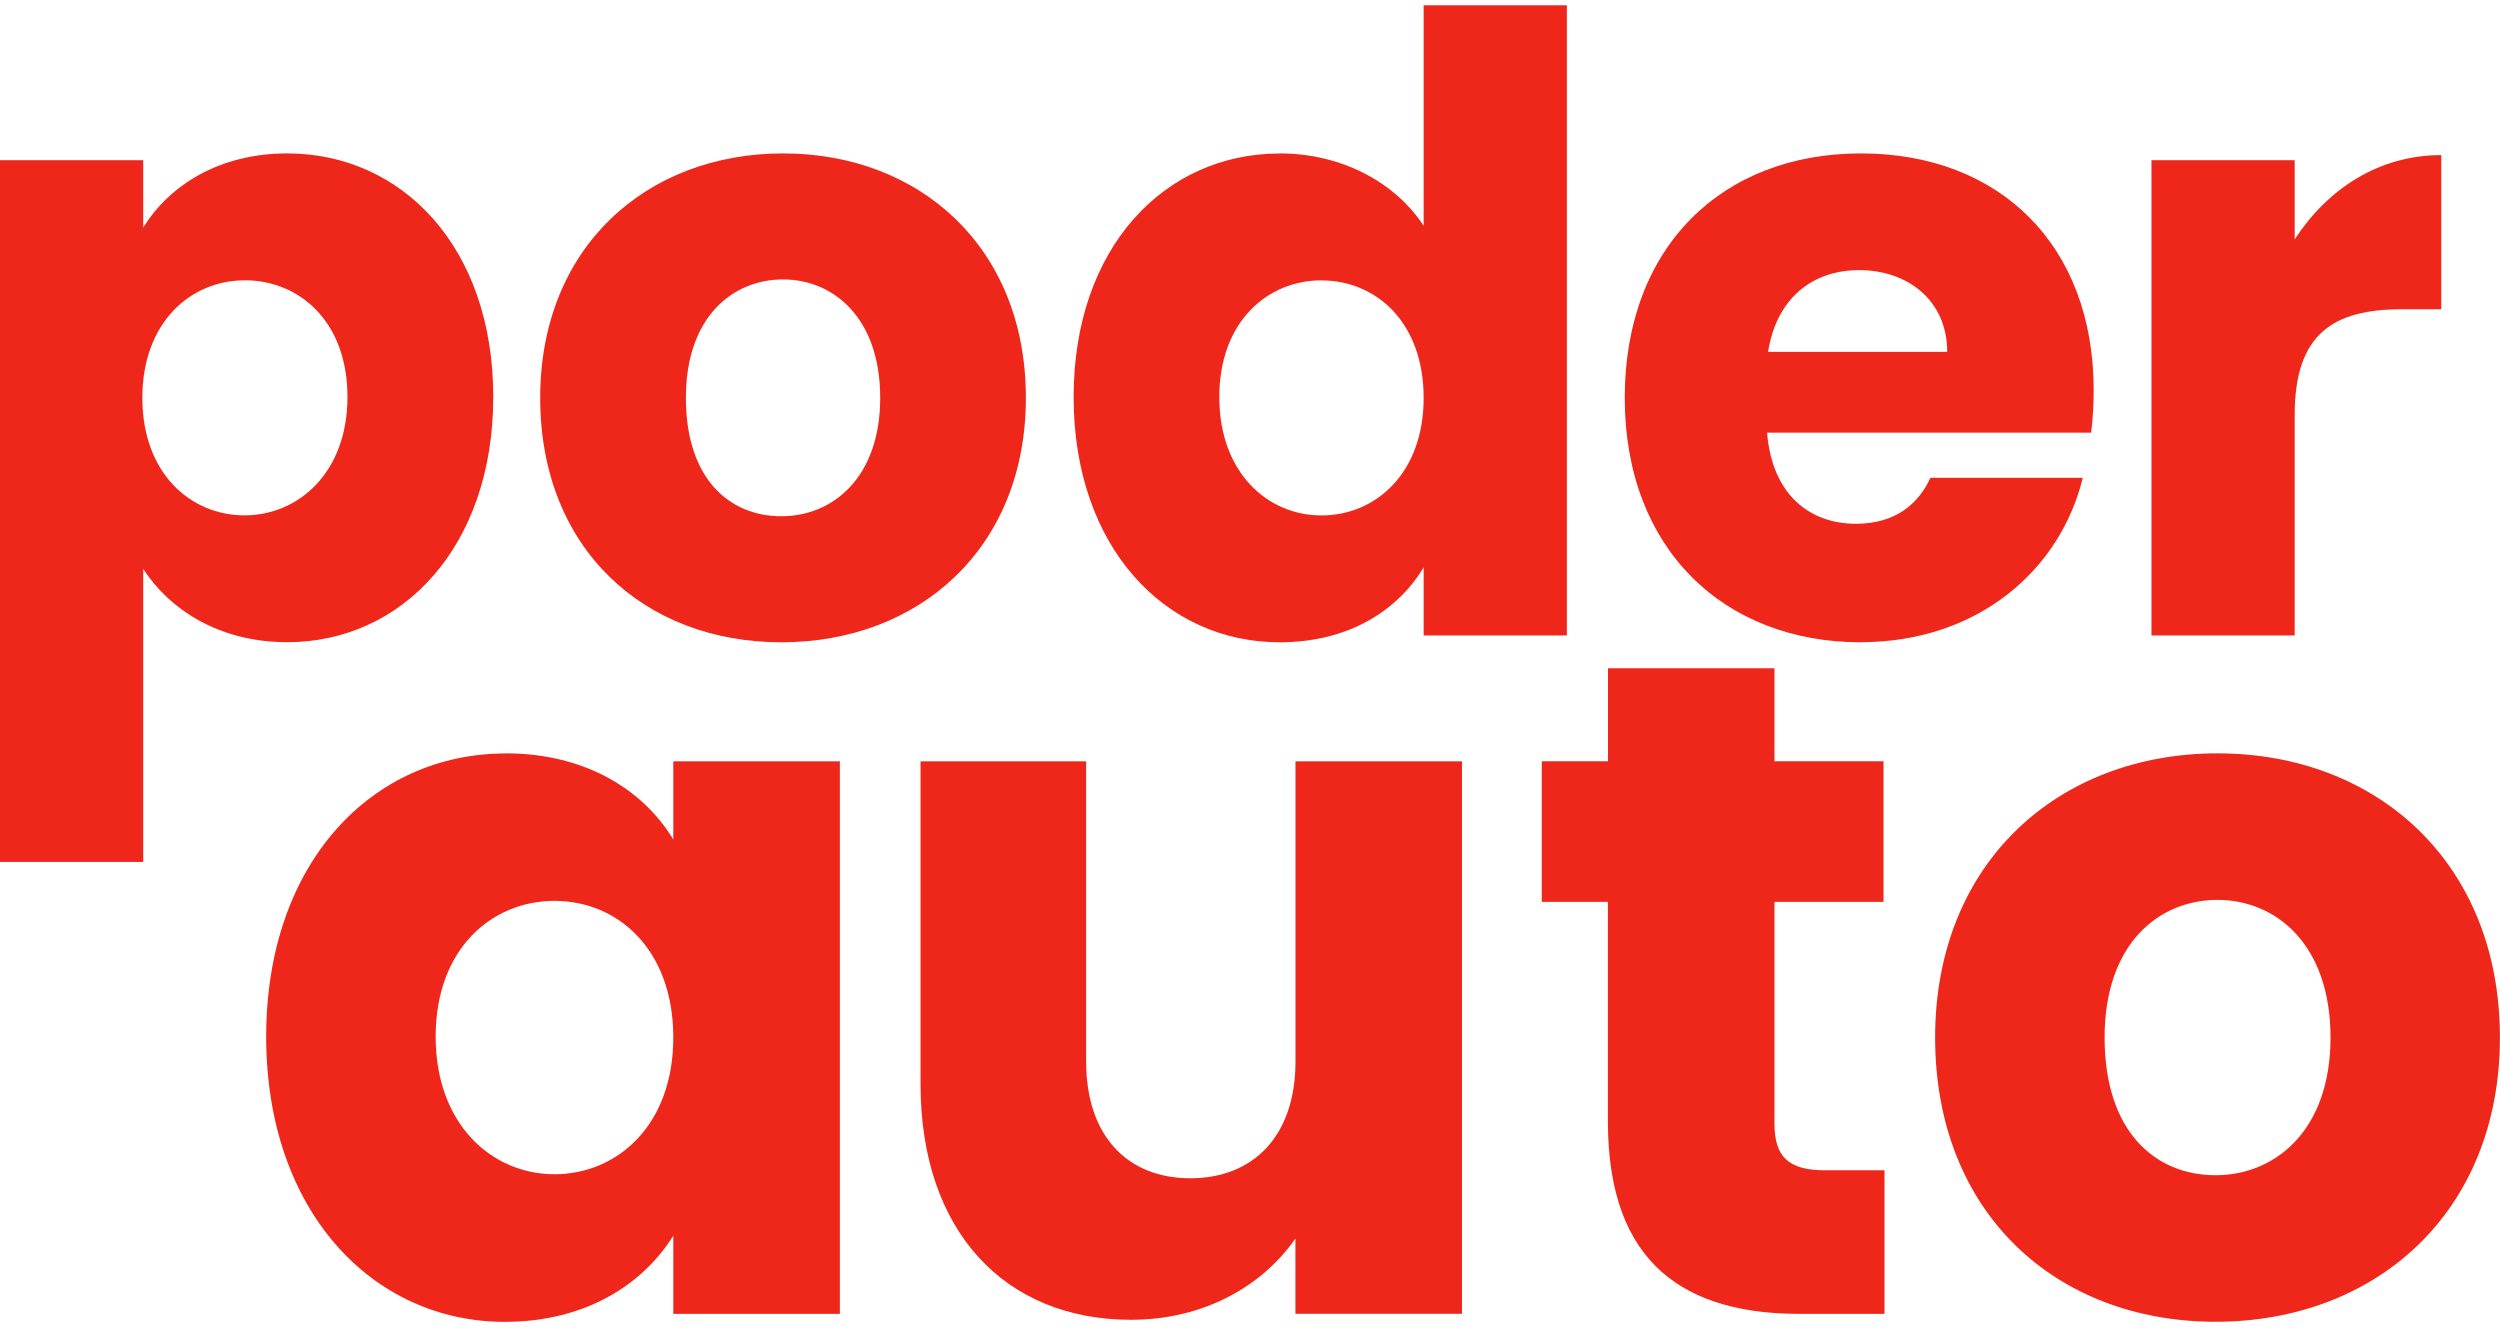 <svg width="176" height="94" viewBox="0 0 176 94" fill="none" xmlns="http://www.w3.org/2000/svg">
<path d="M20.221 10.8C28.301 10.8 34.725 17.396 34.725 27.945C34.725 38.495 28.301 45.21 20.221 45.21C15.384 45.21 11.906 42.871 10.083 40.052V60.678H0V11.279H10.083V16.015C11.912 13.076 15.391 10.8 20.221 10.8ZM17.214 19.735C13.444 19.735 10.021 22.674 10.021 28.008C10.021 33.343 13.437 36.281 17.214 36.281C20.99 36.281 24.462 33.286 24.462 27.945C24.462 22.604 21.046 19.729 17.214 19.729V19.735Z" fill="#EF271B"/>
<path d="M55.008 45.217C45.341 45.217 38.03 38.621 38.03 28.008C38.03 17.396 45.521 10.8 55.126 10.8C64.731 10.8 72.222 17.396 72.222 28.008C72.222 38.621 64.675 45.217 55.008 45.217ZM55.008 36.344C58.605 36.344 61.966 33.646 61.966 28.008C61.966 22.371 58.667 19.672 55.126 19.672C51.585 19.672 48.287 22.308 48.287 28.008C48.287 33.709 51.35 36.344 55.008 36.344Z" fill="#EF271B"/>
<path d="M90.087 10.8C94.452 10.8 98.222 12.837 100.225 15.895V0.37H110.308V44.737H100.225V39.939C98.396 42.997 94.917 45.217 90.087 45.217C82.007 45.217 75.583 38.501 75.583 27.952C75.583 17.402 82.007 10.806 90.087 10.806V10.8ZM93.032 19.735C89.262 19.735 85.839 22.611 85.839 27.952C85.839 33.292 89.256 36.288 93.032 36.288C96.809 36.288 100.225 33.349 100.225 28.015C100.225 22.68 96.865 19.741 93.032 19.741V19.735Z" fill="#EF271B"/>
<path d="M131.006 45.217C121.339 45.217 114.382 38.621 114.382 28.008C114.382 17.396 121.221 10.8 131.006 10.8C140.791 10.8 147.395 17.276 147.395 27.466C147.395 28.424 147.34 29.446 147.216 30.461H124.402C124.756 34.837 127.41 36.874 130.653 36.874C133.481 36.874 135.074 35.437 135.899 33.639H146.626C145.033 40.172 139.198 45.21 131 45.21L131.006 45.217ZM124.464 24.773H137.083C137.083 21.116 134.256 19.016 130.895 19.016C127.534 19.016 125.06 21.053 124.471 24.773H124.464Z" fill="#EF271B"/>
<path d="M161.546 44.737H151.463V11.279H161.546V16.854C163.846 13.316 167.443 10.92 171.864 10.92V21.772H169.092C164.317 21.772 161.546 23.449 161.546 29.206V44.731V44.737Z" fill="#EF271B"/>
<path d="M35.606 53.036C41.298 53.036 45.341 55.684 47.4 59.102V53.597H59.126V92.497H47.4V86.992C45.273 90.41 41.23 93.058 35.538 93.058C26.211 93.058 18.739 85.252 18.739 72.981C18.739 60.71 26.211 53.042 35.606 53.042V53.036ZM39.035 63.421C34.645 63.421 30.67 66.77 30.67 72.974C30.67 79.179 34.645 82.666 39.035 82.666C43.425 82.666 47.4 79.249 47.4 73.044C47.4 66.839 43.493 63.421 39.035 63.421Z" fill="#EF271B"/>
<path d="M102.916 92.491H91.197V87.194C88.865 90.542 84.754 92.913 79.613 92.913C70.771 92.913 64.806 86.708 64.806 76.323V53.597H76.463V74.721C76.463 80.018 79.409 82.95 83.799 82.95C88.189 82.95 91.203 80.024 91.203 74.721V53.597H102.923V92.497L102.916 92.491Z" fill="#EF271B"/>
<path d="M113.203 63.491H108.54V53.591H113.203V47.045H124.923V53.591H132.6V63.491H124.923V79.11C124.923 81.412 125.884 82.389 128.488 82.389H132.668V92.497H126.702C118.747 92.497 113.197 89.079 113.197 78.971V63.497L113.203 63.491Z" fill="#EF271B"/>
<path d="M155.977 93.052C144.735 93.052 136.233 85.384 136.233 73.044C136.233 60.703 144.939 53.036 156.113 53.036C167.287 53.036 175.994 60.703 175.994 73.044C175.994 85.384 167.219 93.052 155.977 93.052ZM155.977 82.736C160.156 82.736 164.069 79.602 164.069 73.044C164.069 66.486 160.231 63.352 156.113 63.352C151.996 63.352 148.164 66.416 148.164 73.044C148.164 79.671 151.729 82.736 155.977 82.736Z" fill="#EF271B"/>
</svg>
